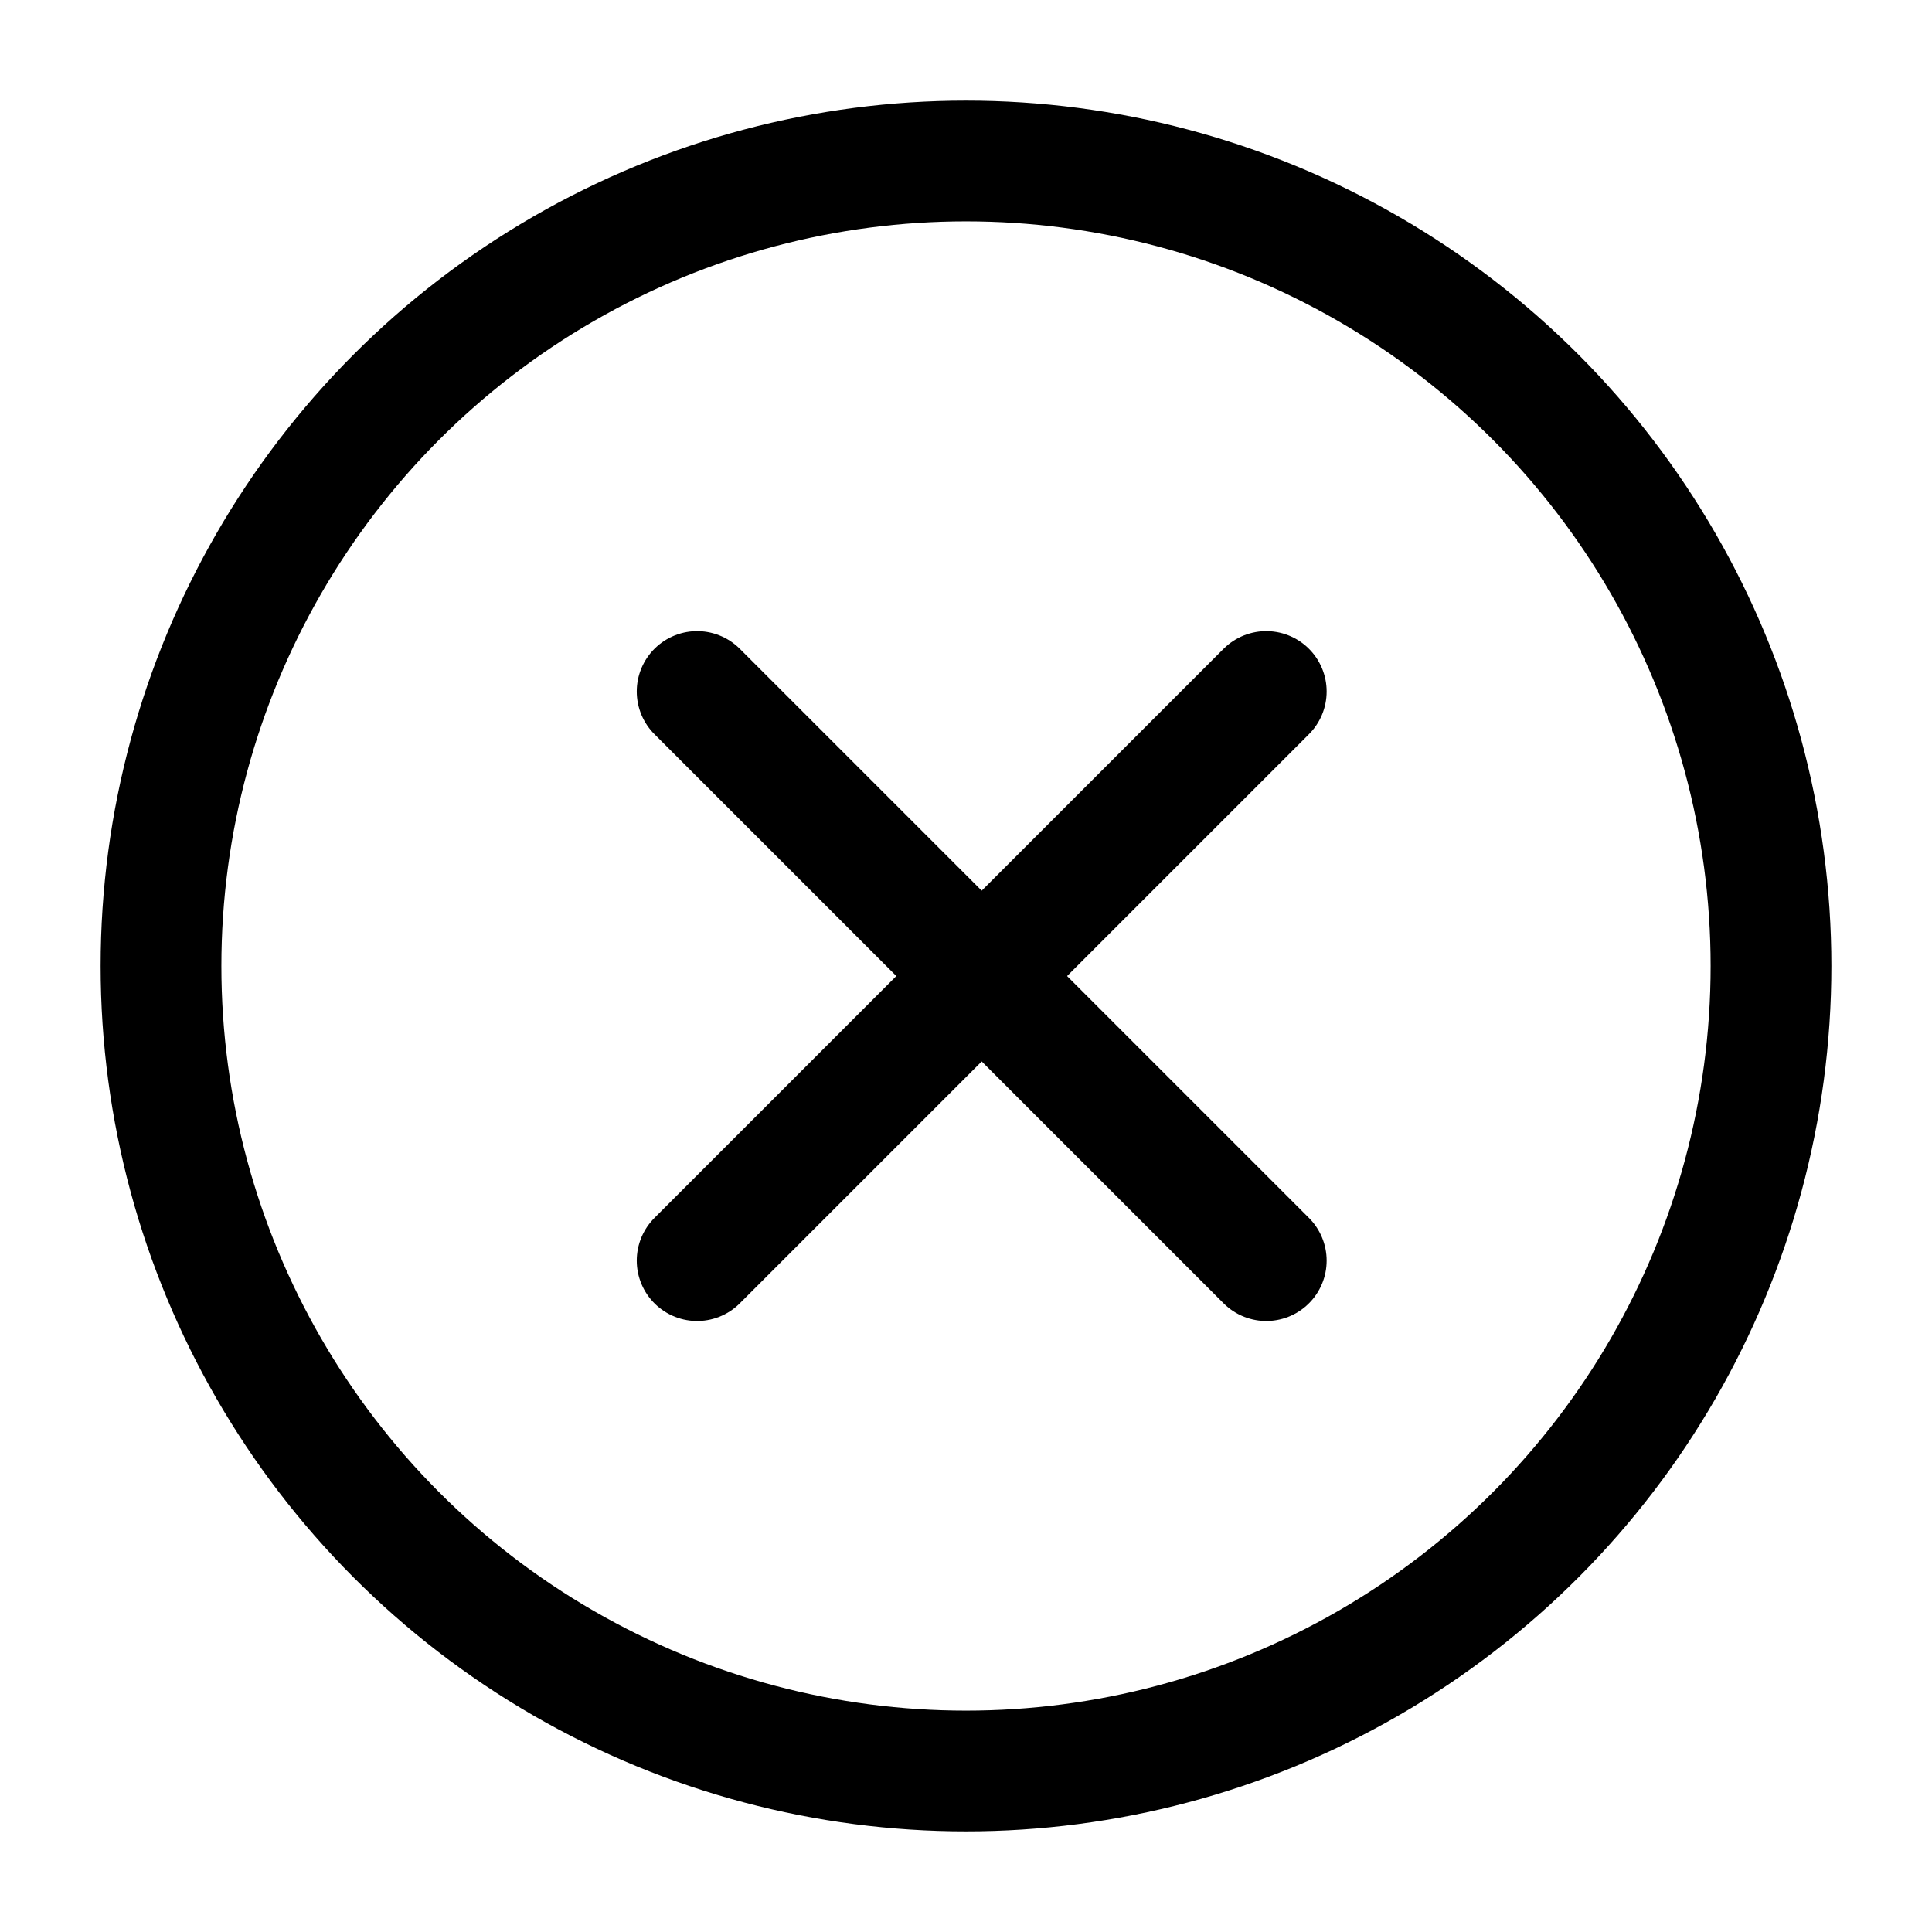 <?xml version="1.0" encoding="utf-8"?><!-- Скачано с сайта svg4.ru / Downloaded from svg4.ru -->
<svg width="800px" height="800px" viewBox="0 0 24 24" xmlns="http://www.w3.org/2000/svg">
<defs>
<style>.cls-1{fill:none;stroke:#000000;stroke-linecap:round;stroke-linejoin:bevel;stroke-width:1.5px;}</style>
</defs>
<g id="ic-actions-close">
<circle class="cls-1" cx="12" cy="12" r="10"/>
<line class="cls-1" x1="15.73" y1="15.66" x2="8.66" y2="8.59"/>
<line class="cls-1" x1="8.66" y1="15.66" x2="15.73" y2="8.59"/>
</g>
</svg>
